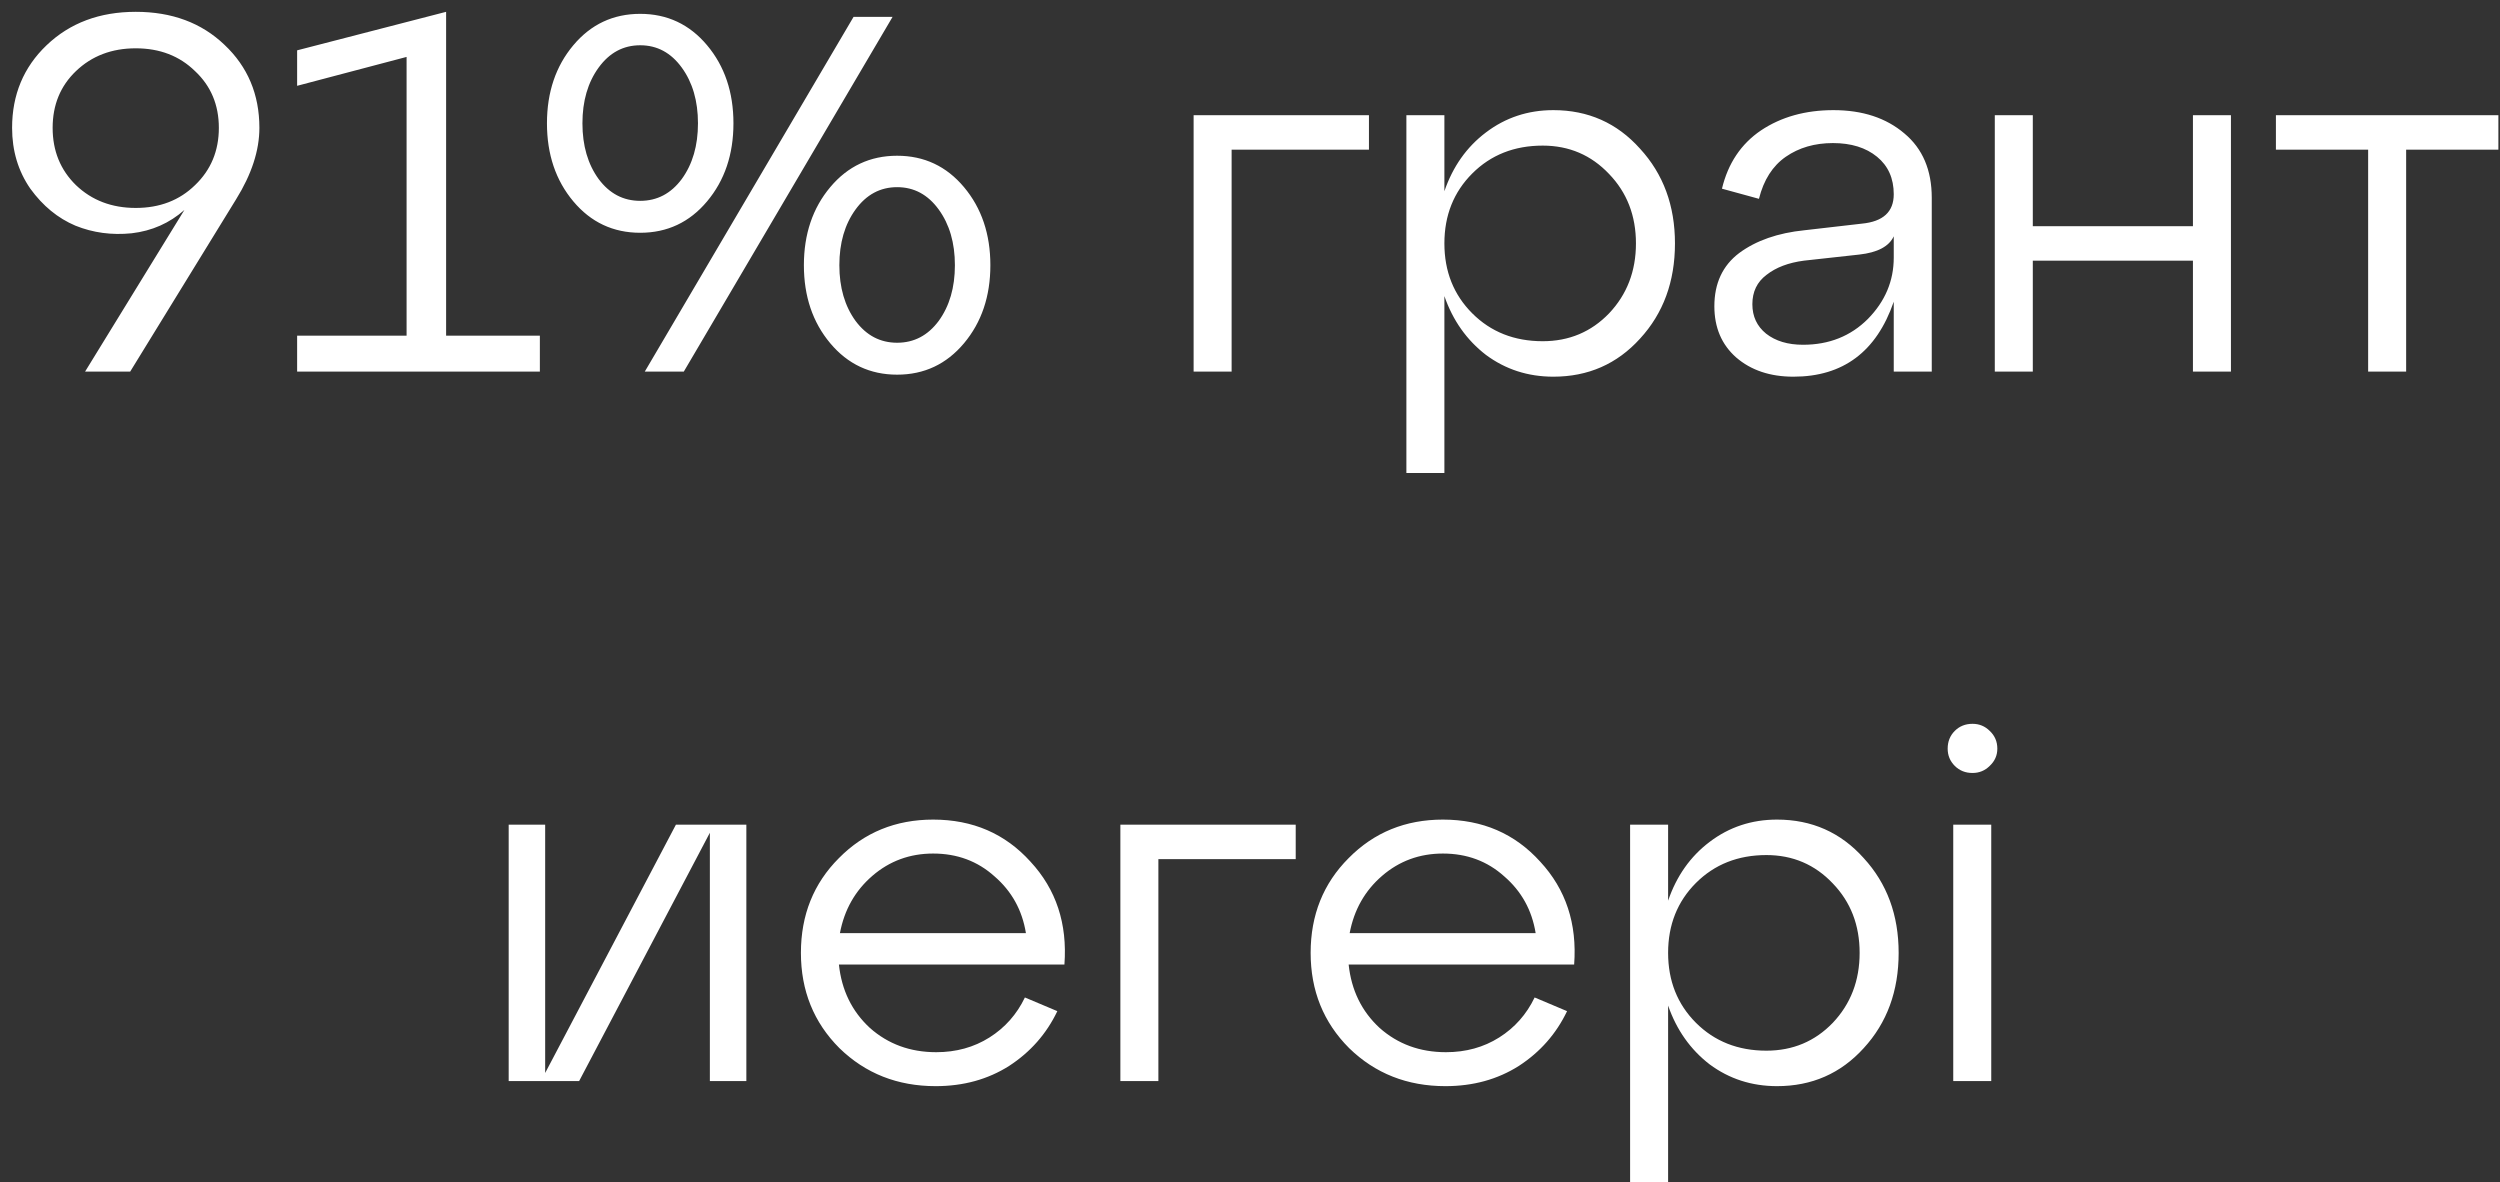 <?xml version="1.0" encoding="UTF-8"?> <svg xmlns="http://www.w3.org/2000/svg" width="74" height="35" viewBox="0 0 74 35" fill="none"><rect x="0" y="0" width="74" height="35" fill="#333333" stroke="none"/> <path d="M1.378 1.34C2.068 0.68 2.948 0.35 4.018 0.35C5.088 0.35 5.963 0.675 6.643 1.325C7.333 1.975 7.678 2.795 7.678 3.785C7.678 4.455 7.448 5.16 6.988 5.9L3.853 11H2.518L5.458 6.215C5.018 6.605 4.498 6.835 3.898 6.905C3.308 6.965 2.753 6.89 2.233 6.68C1.713 6.46 1.268 6.095 0.898 5.585C0.538 5.065 0.358 4.465 0.358 3.785C0.358 2.805 0.698 1.99 1.378 1.34ZM2.248 5.48C2.718 5.93 3.308 6.155 4.018 6.155C4.728 6.155 5.313 5.93 5.773 5.48C6.243 5.03 6.478 4.465 6.478 3.785C6.478 3.105 6.243 2.545 5.773 2.105C5.313 1.655 4.728 1.43 4.018 1.43C3.308 1.43 2.718 1.655 2.248 2.105C1.788 2.545 1.558 3.105 1.558 3.785C1.558 4.465 1.788 5.03 2.248 5.48ZM13.205 0.35V9.935H15.98V11H8.795V9.935H12.035V1.685L8.795 2.54V1.49L13.205 0.35ZM16.97 5.96C16.45 5.34 16.19 4.57 16.19 3.65C16.19 2.73 16.45 1.96 16.97 1.34C17.49 0.72 18.15 0.41 18.95 0.41C19.75 0.41 20.41 0.72 20.93 1.34C21.45 1.96 21.71 2.73 21.71 3.65C21.71 4.57 21.45 5.34 20.93 5.96C20.41 6.58 19.75 6.89 18.95 6.89C18.15 6.89 17.49 6.58 16.97 5.96ZM20.24 11H19.085L25.265 0.5H26.42L20.24 11ZM17.72 2C17.4 2.44 17.24 2.99 17.24 3.65C17.24 4.31 17.4 4.86 17.72 5.3C18.04 5.73 18.45 5.945 18.95 5.945C19.45 5.945 19.86 5.73 20.18 5.3C20.5 4.86 20.66 4.31 20.66 3.65C20.66 2.99 20.5 2.44 20.18 2C19.86 1.56 19.45 1.34 18.95 1.34C18.45 1.34 18.04 1.56 17.72 2ZM24.575 10.16C24.055 9.54 23.795 8.77 23.795 7.85C23.795 6.93 24.055 6.16 24.575 5.54C25.095 4.92 25.755 4.61 26.555 4.61C27.355 4.61 28.015 4.92 28.535 5.54C29.055 6.16 29.315 6.93 29.315 7.85C29.315 8.77 29.055 9.54 28.535 10.16C28.015 10.78 27.355 11.09 26.555 11.09C25.755 11.09 25.095 10.78 24.575 10.16ZM25.325 6.2C25.005 6.64 24.845 7.19 24.845 7.85C24.845 8.51 25.005 9.06 25.325 9.5C25.645 9.93 26.055 10.145 26.555 10.145C27.055 10.145 27.465 9.93 27.785 9.5C28.105 9.06 28.265 8.51 28.265 7.85C28.265 7.19 28.105 6.64 27.785 6.2C27.465 5.76 27.055 5.54 26.555 5.54C26.055 5.54 25.645 5.76 25.325 6.2ZM36.456 11H35.331V3.41H40.521V4.43H36.456V11ZM45.979 3.26C47.009 3.26 47.864 3.64 48.544 4.4C49.234 5.15 49.579 6.085 49.579 7.205C49.579 8.335 49.234 9.275 48.544 10.025C47.864 10.775 47.009 11.15 45.979 11.15C45.229 11.15 44.564 10.935 43.984 10.505C43.414 10.065 43.004 9.485 42.754 8.765V14H41.629V3.41H42.754V5.66C43.004 4.93 43.414 4.35 43.984 3.92C44.564 3.48 45.229 3.26 45.979 3.26ZM45.664 10.1C46.444 10.1 47.099 9.825 47.629 9.275C48.159 8.715 48.424 8.025 48.424 7.205C48.424 6.385 48.159 5.7 47.629 5.15C47.099 4.59 46.444 4.31 45.664 4.31C44.824 4.31 44.129 4.585 43.579 5.135C43.029 5.685 42.754 6.375 42.754 7.205C42.754 8.035 43.029 8.725 43.579 9.275C44.129 9.825 44.824 10.1 45.664 10.1ZM54.27 3.26C55.13 3.26 55.83 3.49 56.37 3.95C56.91 4.4 57.18 5.035 57.18 5.855V11H56.055V8.93C55.545 10.41 54.555 11.15 53.085 11.15C52.395 11.15 51.83 10.96 51.39 10.58C50.96 10.2 50.745 9.695 50.745 9.065C50.745 8.385 50.99 7.86 51.48 7.49C51.98 7.12 52.625 6.895 53.415 6.815L55.11 6.62C55.74 6.56 56.055 6.27 56.055 5.75C56.055 5.28 55.89 4.91 55.56 4.64C55.23 4.37 54.795 4.235 54.255 4.235C53.715 4.235 53.25 4.37 52.86 4.64C52.47 4.91 52.205 5.325 52.065 5.885L50.97 5.585C51.15 4.835 51.535 4.26 52.125 3.86C52.725 3.46 53.44 3.26 54.27 3.26ZM53.37 10.205C54.14 10.205 54.78 9.95 55.29 9.44C55.8 8.92 56.055 8.315 56.055 7.625V6.995C55.915 7.295 55.575 7.475 55.035 7.535L53.4 7.715C52.94 7.775 52.57 7.915 52.29 8.135C52.01 8.345 51.87 8.635 51.87 9.005C51.87 9.365 52.005 9.655 52.275 9.875C52.555 10.095 52.92 10.205 53.37 10.205ZM60.171 11H59.046V3.41H60.171V6.695H64.911V3.41H66.036V11H64.911V7.715H60.171V11ZM71.222 11H70.097V4.43H67.367V3.41H73.952V4.43H71.222V11ZM16.137 31.76L20.007 24.41H22.092V32H21.012V24.65L17.142 32H15.057V24.41H16.137V31.76ZM27.622 24.26C28.792 24.26 29.752 24.675 30.502 25.505C31.262 26.325 31.597 27.34 31.507 28.55H24.832C24.912 29.31 25.217 29.935 25.747 30.425C26.287 30.905 26.942 31.145 27.712 31.145C28.302 31.145 28.827 31 29.287 30.71C29.747 30.42 30.097 30.025 30.337 29.525L31.297 29.93C30.977 30.6 30.502 31.14 29.872 31.55C29.242 31.95 28.517 32.15 27.697 32.15C26.567 32.15 25.617 31.775 24.847 31.025C24.087 30.265 23.707 29.325 23.707 28.205C23.707 27.085 24.082 26.15 24.832 25.4C25.582 24.64 26.512 24.26 27.622 24.26ZM27.622 25.265C26.932 25.265 26.332 25.485 25.822 25.925C25.312 26.365 24.992 26.93 24.862 27.62H30.367C30.257 26.94 29.947 26.38 29.437 25.94C28.937 25.49 28.332 25.265 27.622 25.265ZM34.288 32H33.163V24.41H38.353V25.43H34.288V32ZM42.71 24.26C43.88 24.26 44.84 24.675 45.59 25.505C46.35 26.325 46.685 27.34 46.595 28.55H39.92C40 29.31 40.305 29.935 40.835 30.425C41.375 30.905 42.03 31.145 42.8 31.145C43.39 31.145 43.915 31 44.375 30.71C44.835 30.42 45.185 30.025 45.425 29.525L46.385 29.93C46.065 30.6 45.59 31.14 44.96 31.55C44.33 31.95 43.605 32.15 42.785 32.15C41.655 32.15 40.705 31.775 39.935 31.025C39.175 30.265 38.795 29.325 38.795 28.205C38.795 27.085 39.17 26.15 39.92 25.4C40.67 24.64 41.6 24.26 42.71 24.26ZM42.71 25.265C42.02 25.265 41.42 25.485 40.91 25.925C40.4 26.365 40.08 26.93 39.95 27.62H45.455C45.345 26.94 45.035 26.38 44.525 25.94C44.025 25.49 43.42 25.265 42.71 25.265ZM52.6 24.26C53.63 24.26 54.486 24.64 55.166 25.4C55.855 26.15 56.2 27.085 56.2 28.205C56.2 29.335 55.855 30.275 55.166 31.025C54.486 31.775 53.63 32.15 52.6 32.15C51.85 32.15 51.185 31.935 50.605 31.505C50.035 31.065 49.626 30.485 49.376 29.765V35H48.251V24.41H49.376V26.66C49.626 25.93 50.035 25.35 50.605 24.92C51.185 24.48 51.85 24.26 52.6 24.26ZM52.285 31.1C53.066 31.1 53.721 30.825 54.251 30.275C54.781 29.715 55.045 29.025 55.045 28.205C55.045 27.385 54.781 26.7 54.251 26.15C53.721 25.59 53.066 25.31 52.285 25.31C51.446 25.31 50.751 25.585 50.2 26.135C49.651 26.685 49.376 27.375 49.376 28.205C49.376 29.035 49.651 29.725 50.2 30.275C50.751 30.825 51.446 31.1 52.285 31.1ZM57.651 22.16C57.651 21.95 57.721 21.775 57.861 21.635C58.001 21.495 58.176 21.425 58.386 21.425C58.586 21.425 58.756 21.495 58.896 21.635C59.046 21.775 59.121 21.95 59.121 22.16C59.121 22.36 59.046 22.53 58.896 22.67C58.756 22.81 58.586 22.88 58.386 22.88C58.176 22.88 58.001 22.81 57.861 22.67C57.721 22.53 57.651 22.36 57.651 22.16ZM58.941 32H57.816V24.41H58.941V32Z" fill="white"></path> </svg> 